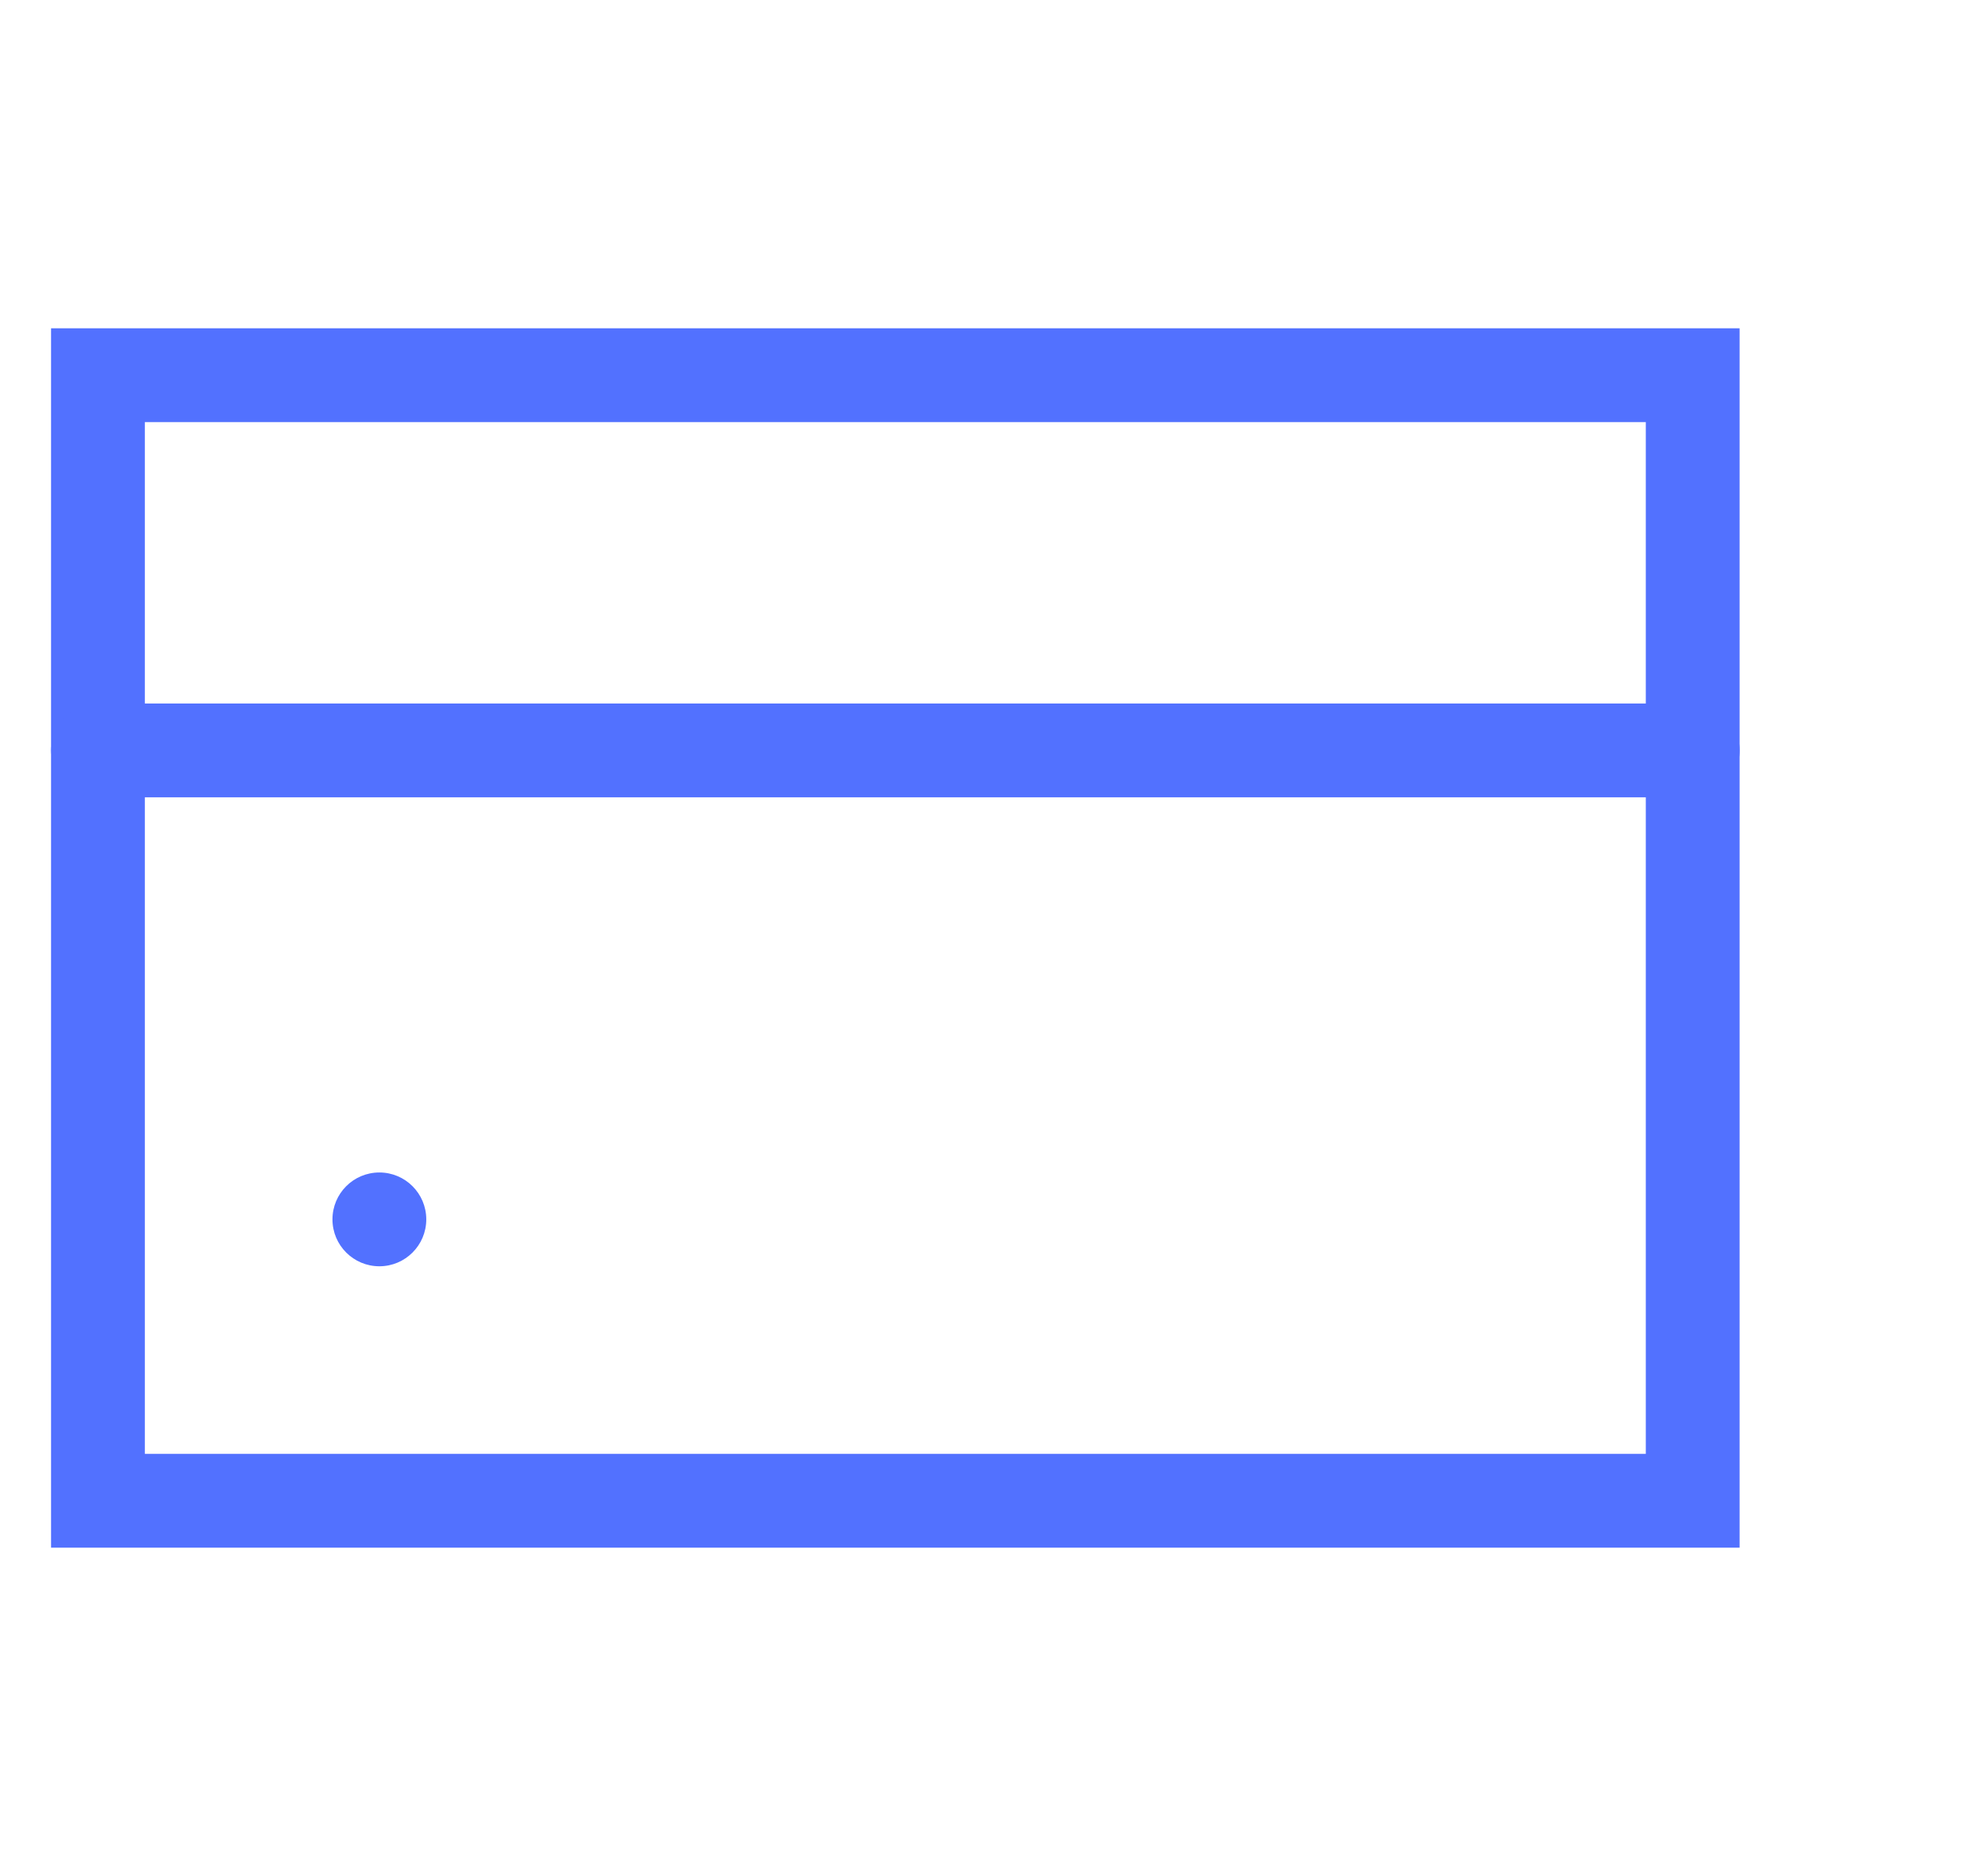 <svg xmlns="http://www.w3.org/2000/svg" fill="none" viewBox="0 0 21 20" height="20" width="21">
<g clip-path="url(#clip0_1682_117)">
<path stroke="#5271FF" d="M1.044 4H18.044V16H1.044V4Z"></path>
<path stroke-linecap="round" stroke="#5271FF" d="M1.044 8L18.044 8"></path>
<circle fill="#5271FF" r="0.5" cy="13" cx="4.044"></circle>
</g>
<defs>
<clipPath id="clip0_1682_117">
<rect transform="translate(0.044)" fill="white" height="20" width="20"></rect>
</clipPath>
</defs>
</svg>
